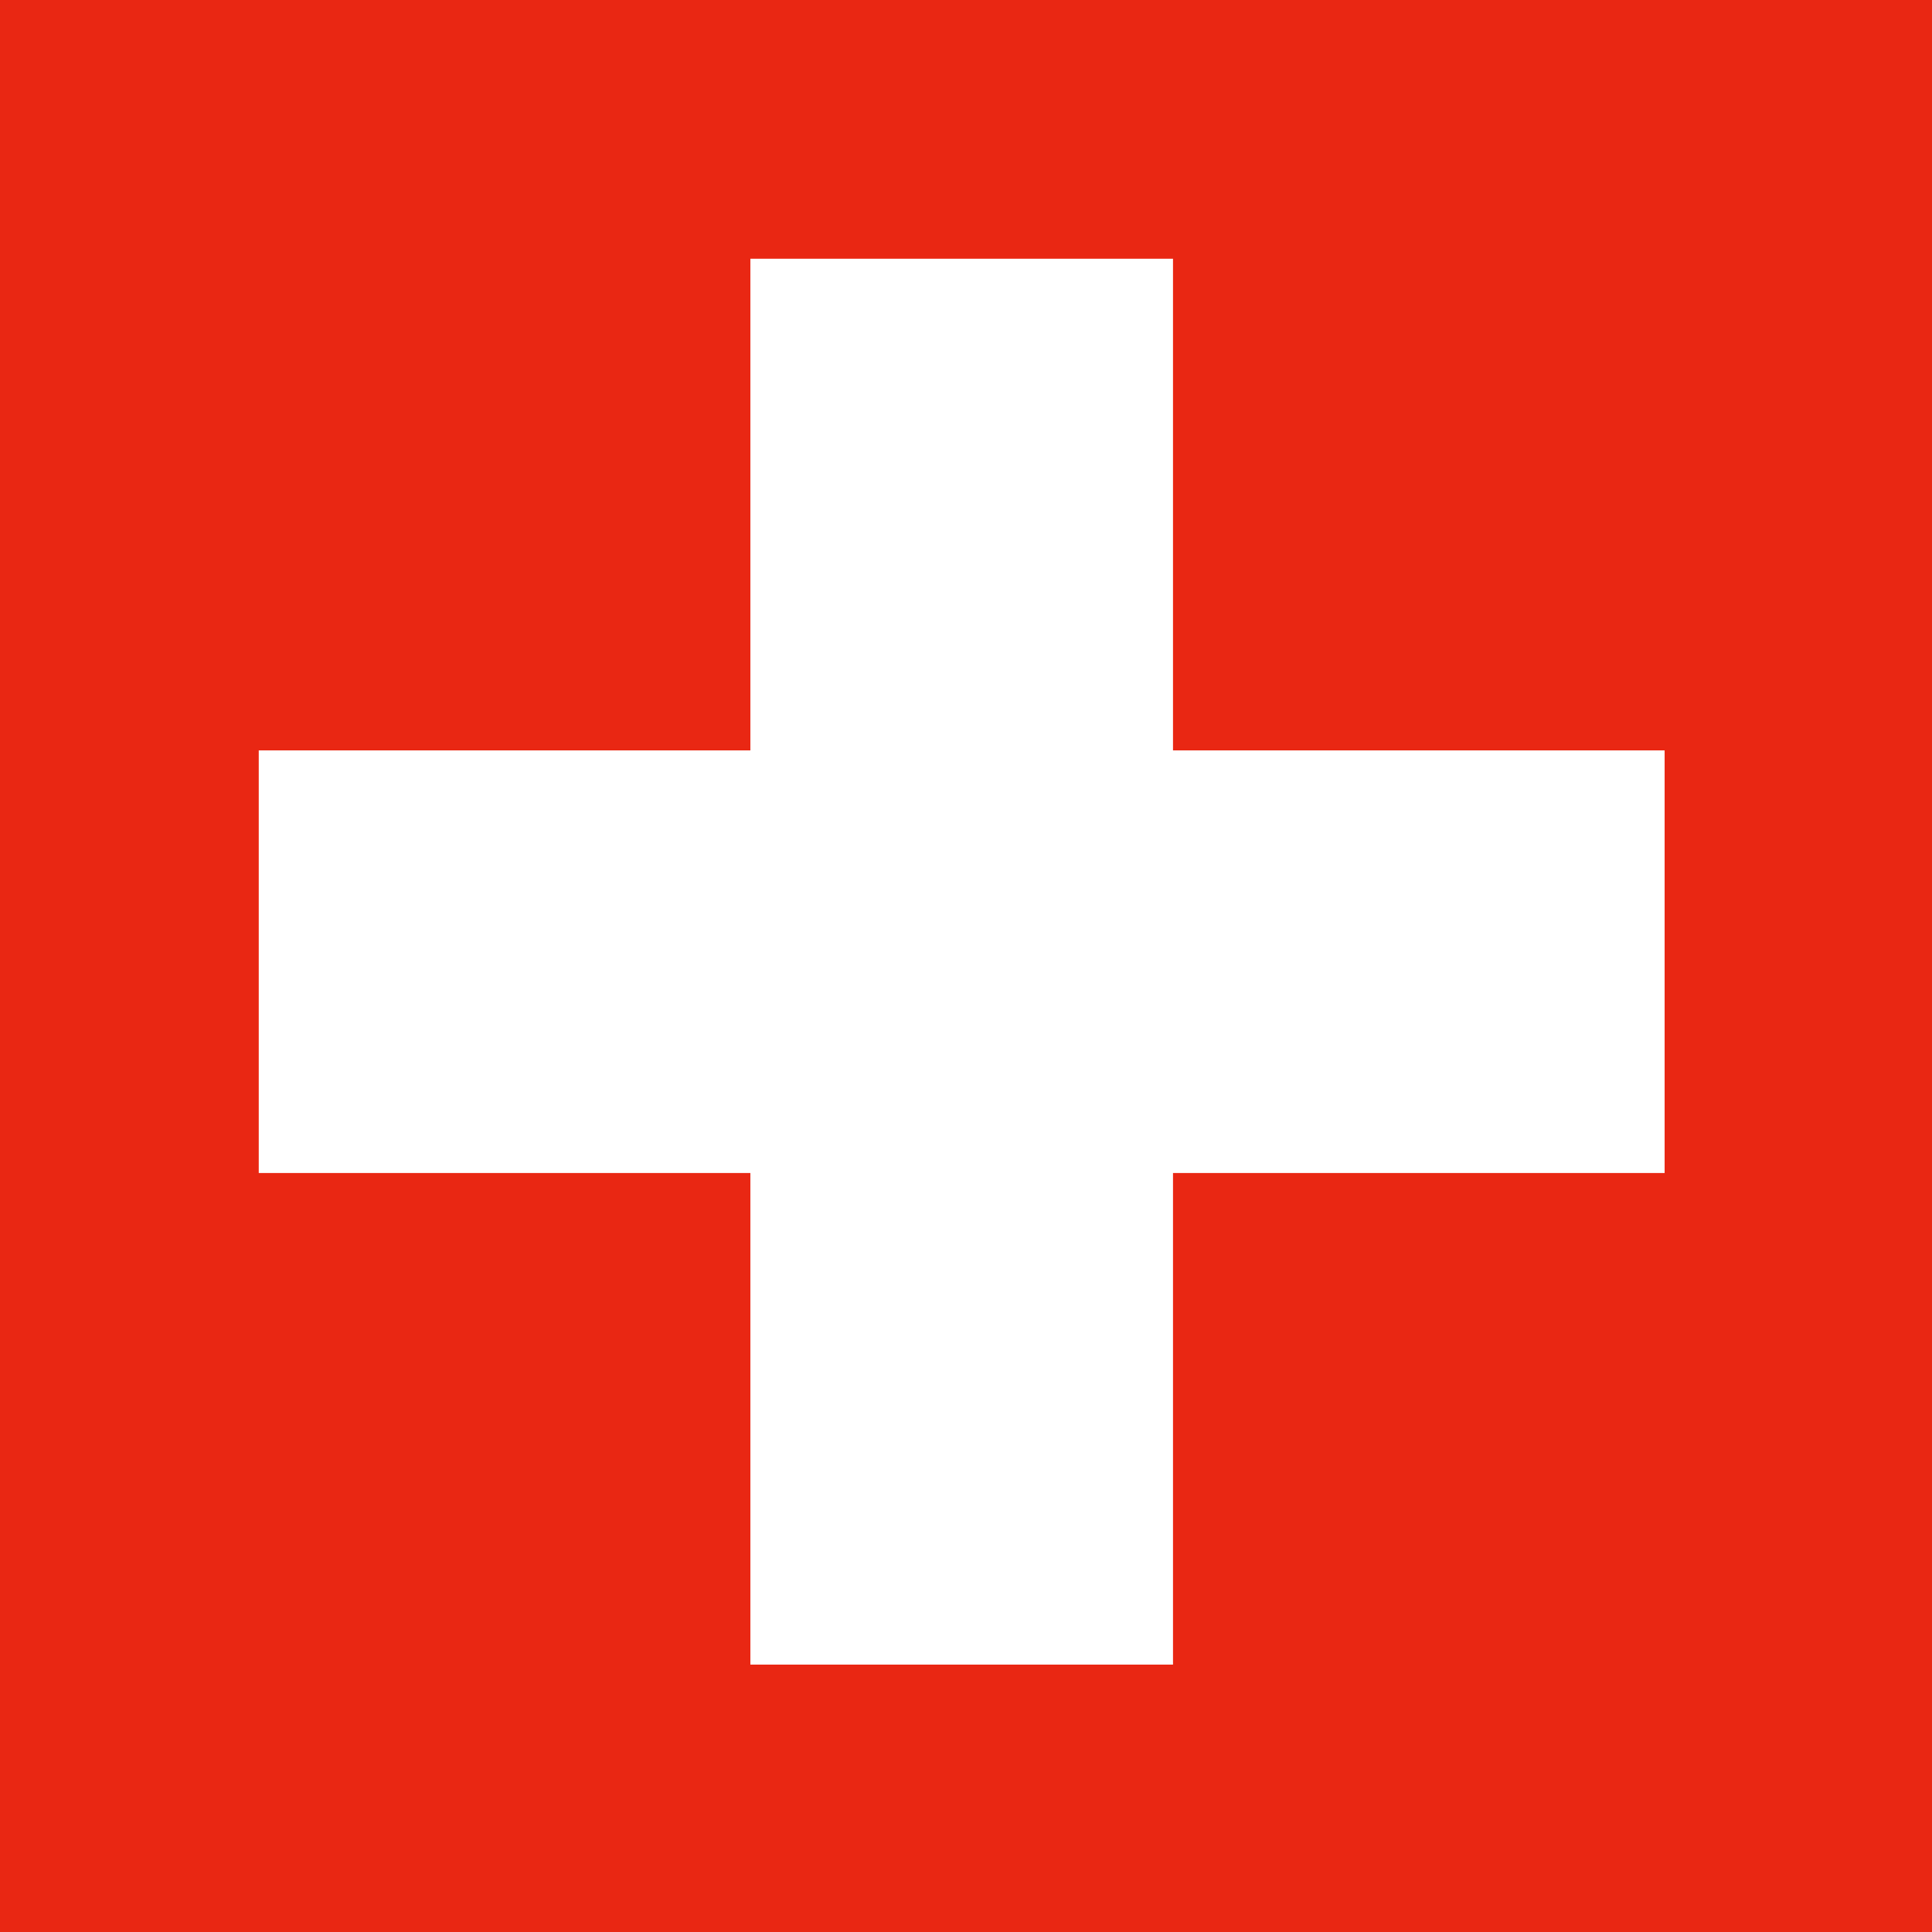 <?xml version="1.0"?>
<svg xmlns="http://www.w3.org/2000/svg" xmlns:xlink="http://www.w3.org/1999/xlink" version="1.1" id="Capa_1" x="0px" y="0px" viewBox="0 0 224 224" style="enable-background:new 0 0 224 224;" xml:space="preserve" width="80" height="80" class=""><g><path d="M0,0v224h224V0H0z M193,136h-57v57H87v-57H30V87h57V30h49v57h57V136z" data-original="#000000" class="active-path" data-old_color="#000000" fill="#E92713"/></g> </svg>
